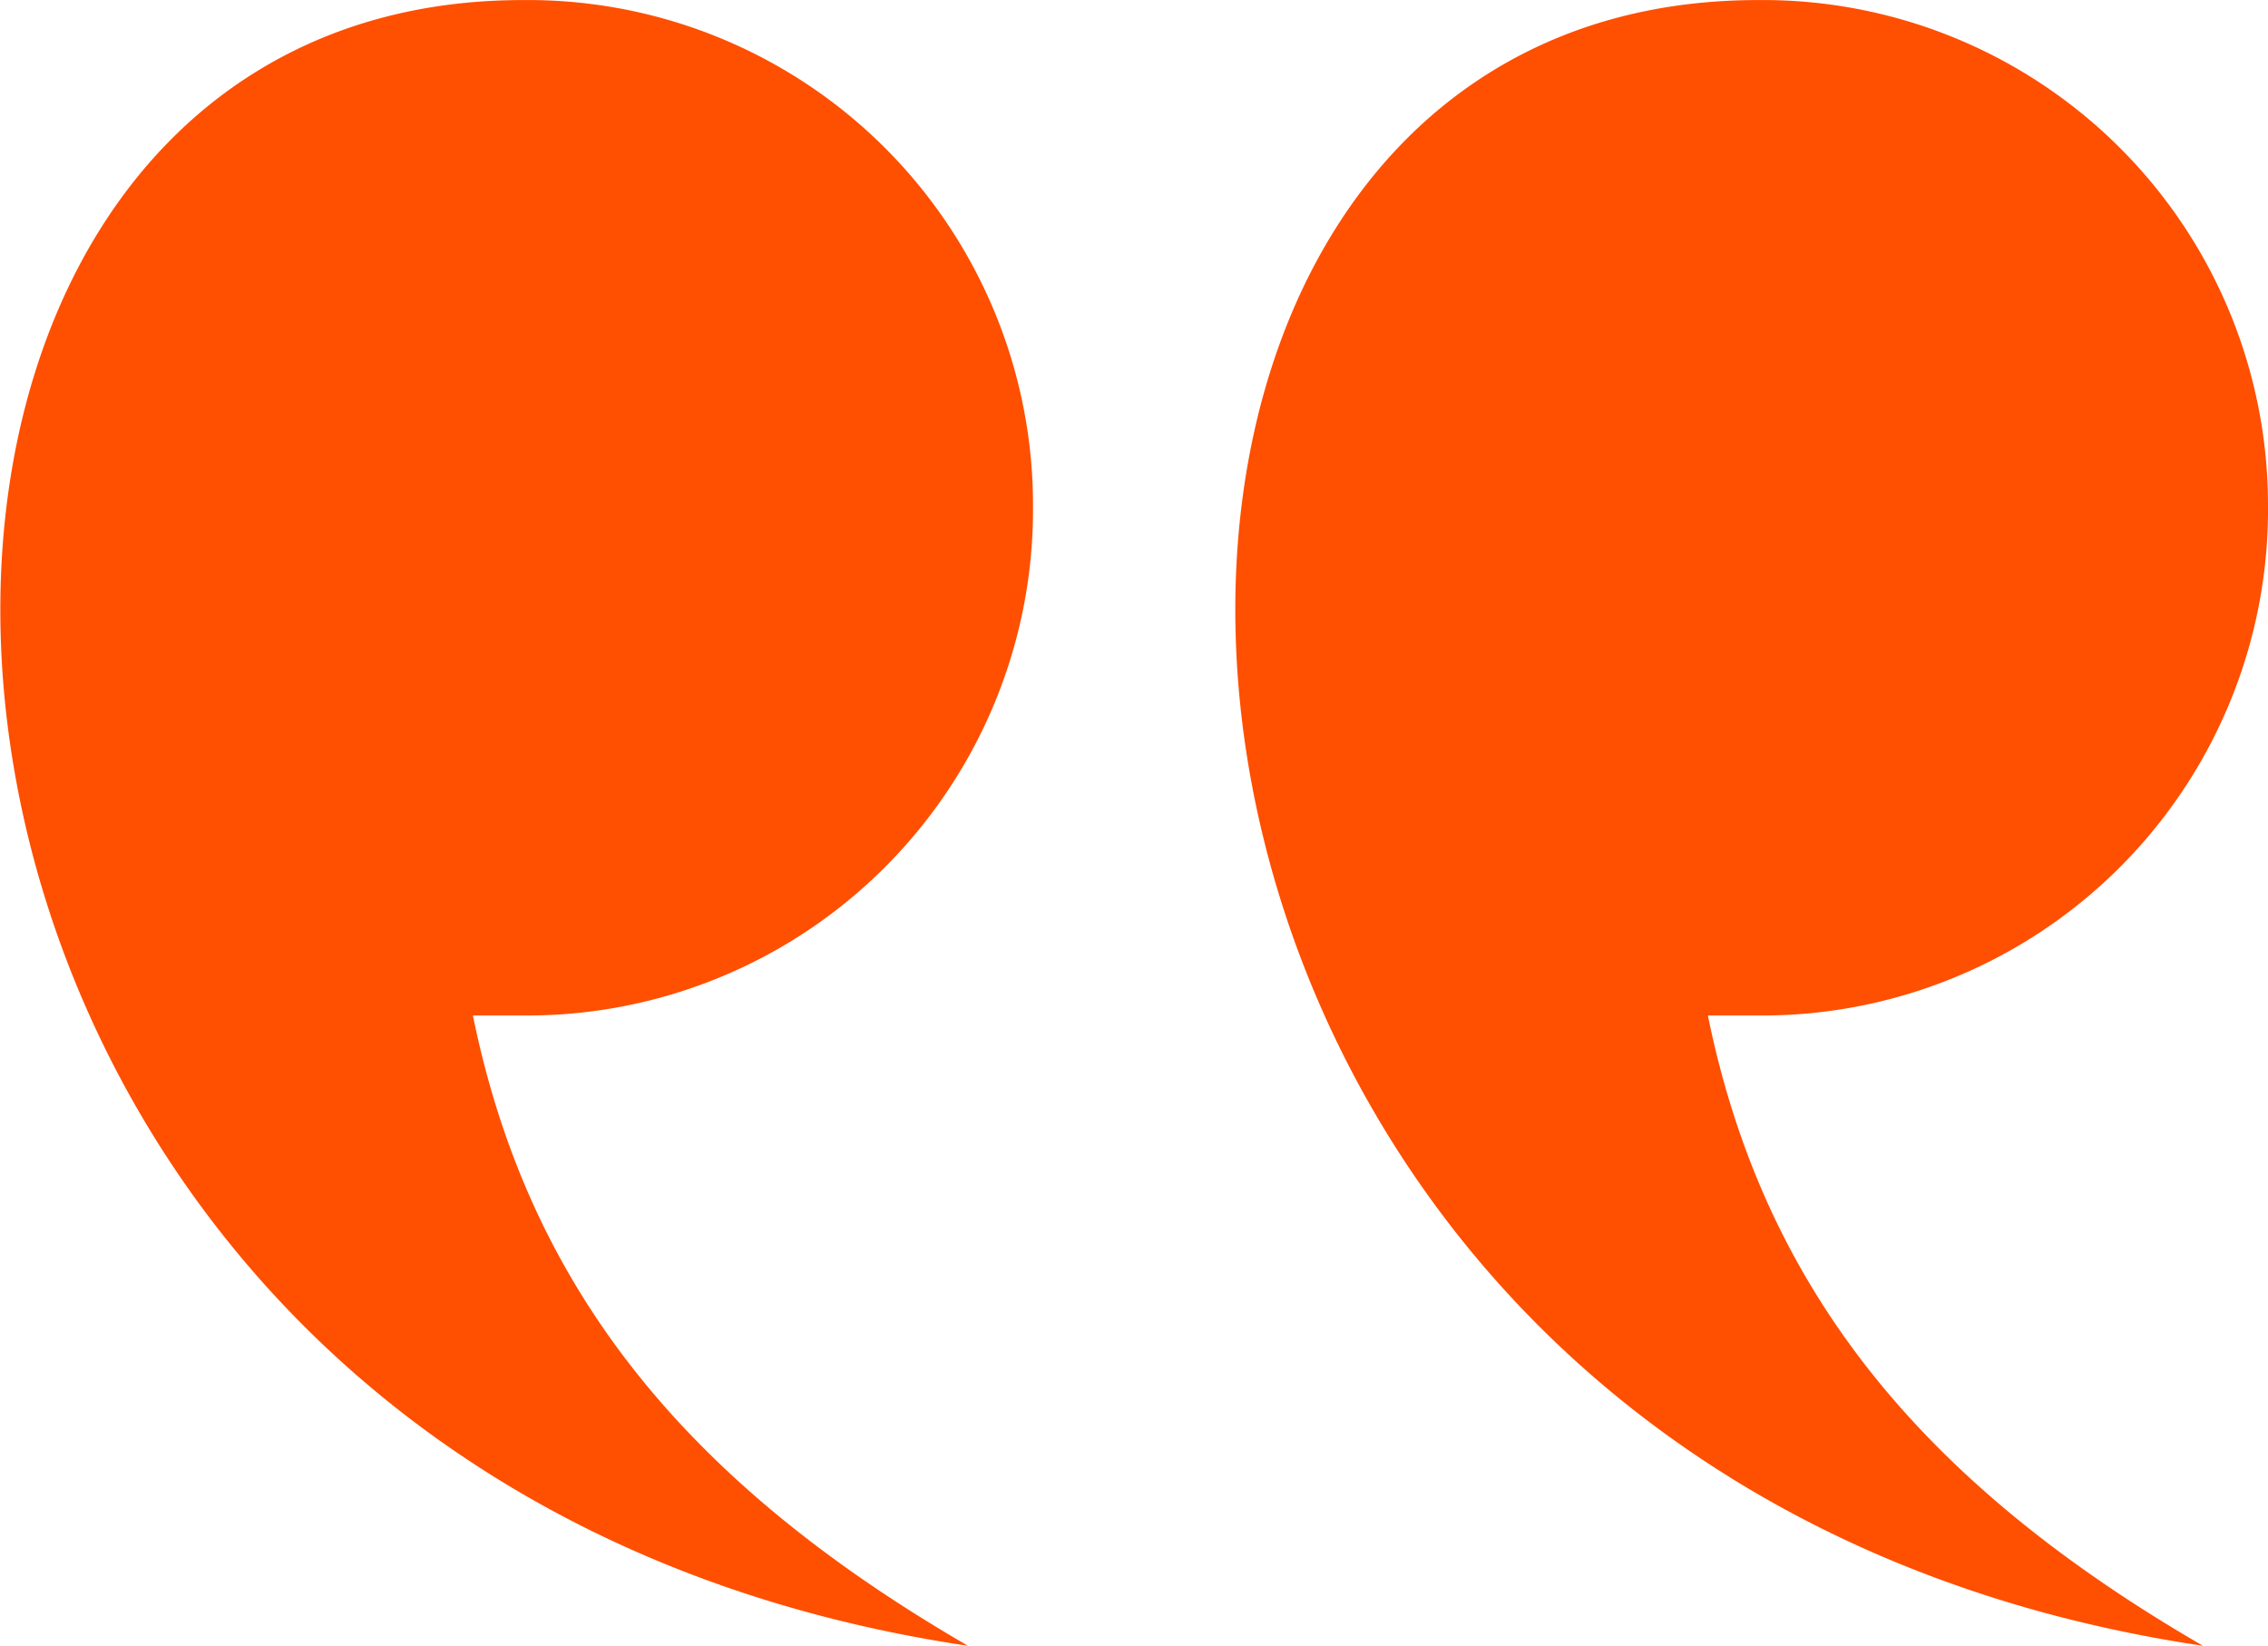 <svg xmlns="http://www.w3.org/2000/svg" width="35.025" height="25.41" viewBox="0 0 35.025 25.41">
  <path id="Path_922" data-name="Path 922" d="M15.6-166.136h-.772c.85,4.171,3.244,7.183,7.646,9.732-18.15-2.7-18.922-25.41-6.874-25.41a7.8,7.8,0,0,1,7.878,7.8A7.813,7.813,0,0,1,15.6-166.136Zm19.077,0H33.9c.85,4.171,3.244,7.183,7.646,9.732-18.15-2.7-18.922-25.41-6.874-25.41a7.8,7.8,0,0,1,7.878,7.8A7.813,7.813,0,0,1,34.672-166.136Z" transform="translate(-7.525 181.815)" fill="#ff4f00"/>
</svg>
